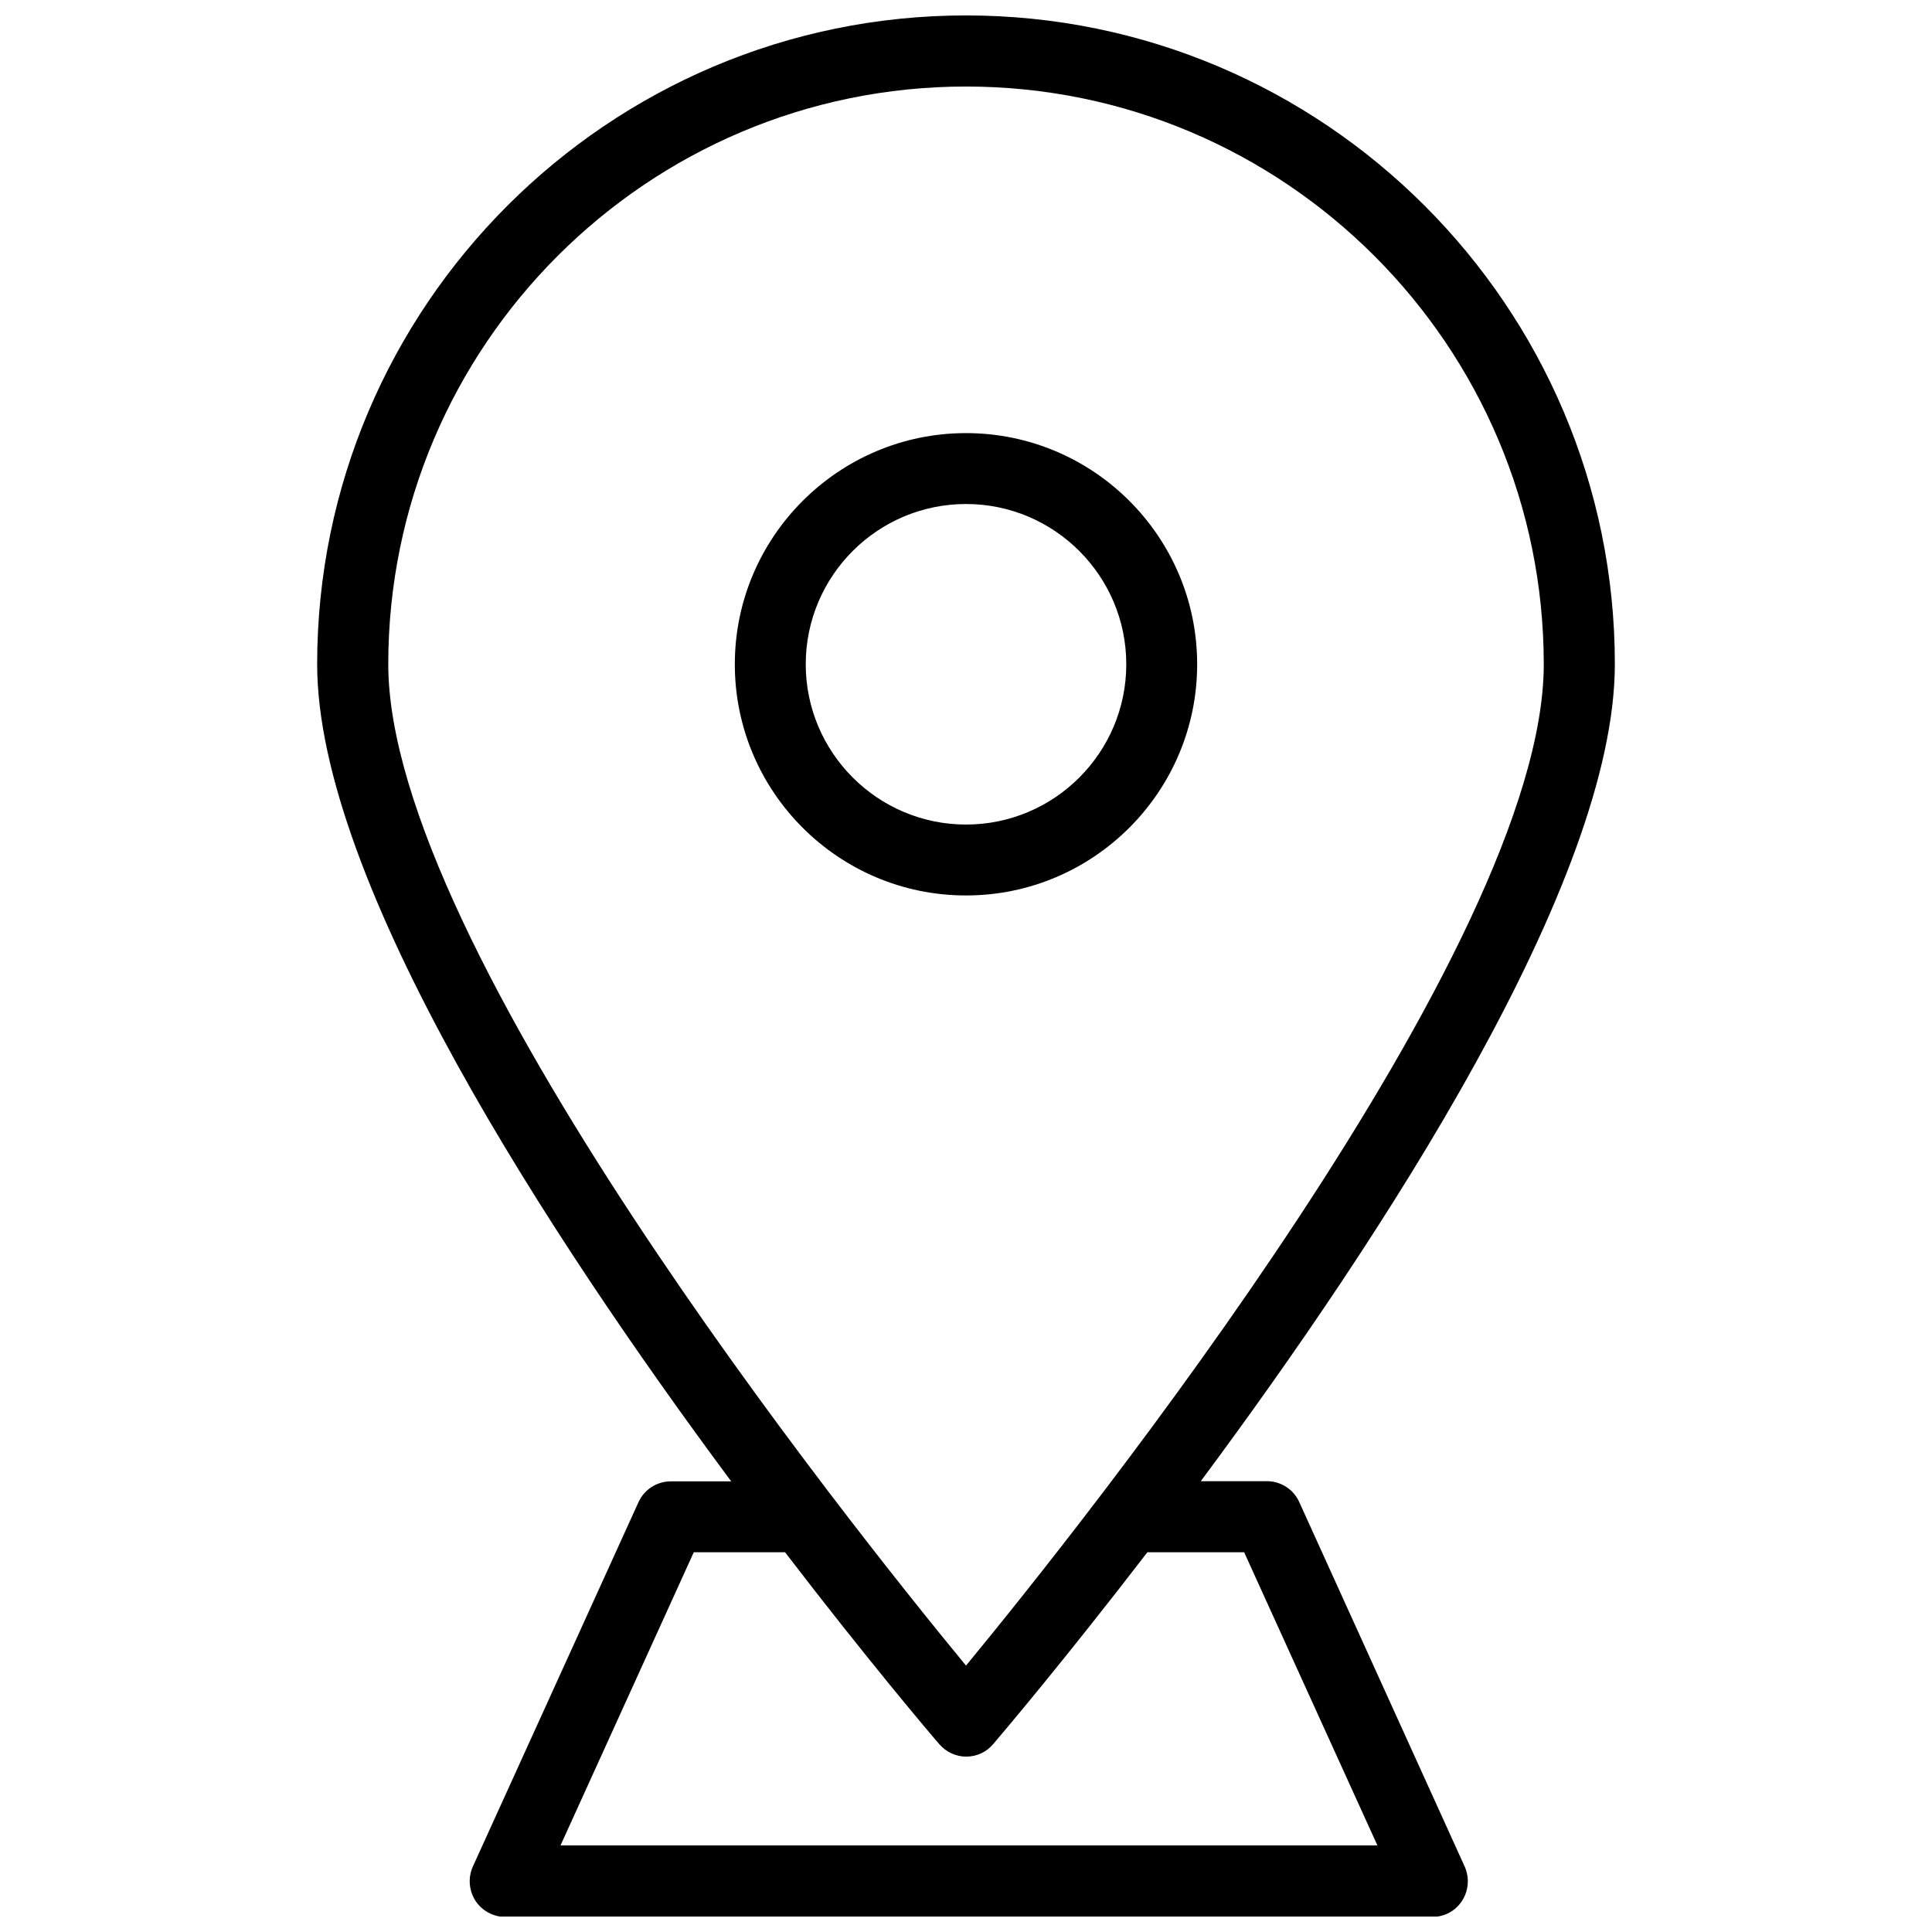 <?xml version="1.0" encoding="UTF-8"?>
<!-- Uploaded to: SVG Find, www.svgrepo.com, Generator: SVG Find Mixer Tools -->
<svg width="800px" height="800px" version="1.1" viewBox="144 144 512 512" xmlns="http://www.w3.org/2000/svg">
 <defs>
  <clipPath id="a">
   <path d="m228 148.09h344v503.81h-344z"/>
  </clipPath>
 </defs>
 <path d="m461.26 320.04c0-33.805-27.508-61.262-61.262-61.262s-61.262 27.508-61.262 61.262c-0.004 33.758 27.453 61.266 61.262 61.266 33.805 0 61.262-27.508 61.262-61.266zm-103.73 0c0-23.426 19.043-42.473 42.473-42.473 23.426 0 42.473 19.043 42.473 42.473 0 23.426-19.043 42.473-42.473 42.473s-42.473-19.094-42.473-42.473z"/>
 <g clip-path="url(#a)">
  <path d="m488.32 542.07c-1.512-3.375-4.887-5.543-8.566-5.543h-17.531c47.961-64.539 109.73-158.9 109.73-216.54 0-94.766-77.133-171.9-171.95-171.9-94.82 0-171.95 77.133-171.95 171.95 0 57.637 61.766 151.95 109.73 216.54h-16.02c-3.68 0-7.055 2.168-8.566 5.543l-43.883 96.531c-1.309 2.922-1.059 6.297 0.656 9.02 1.715 2.672 4.734 4.332 7.91 4.332h245.71c3.223 0 6.195-1.613 7.91-4.332 1.715-2.672 1.965-6.098 0.656-9.02zm-88.316-375.14c84.438 0 153.11 68.668 153.11 153.11-0.004 74.711-121.98 227.57-153.11 265.36-31.137-37.785-153.11-190.59-153.11-265.36 0-84.441 68.668-153.11 153.11-153.11zm-107.46 466.12 35.316-77.688h24.184c22.016 28.719 38.742 48.418 40.859 50.836 1.812 2.117 4.383 3.324 7.152 3.324s5.391-1.211 7.152-3.324c2.117-2.469 18.793-22.117 40.859-50.836h25.645l35.316 77.688z"/>
 </g>
</svg>